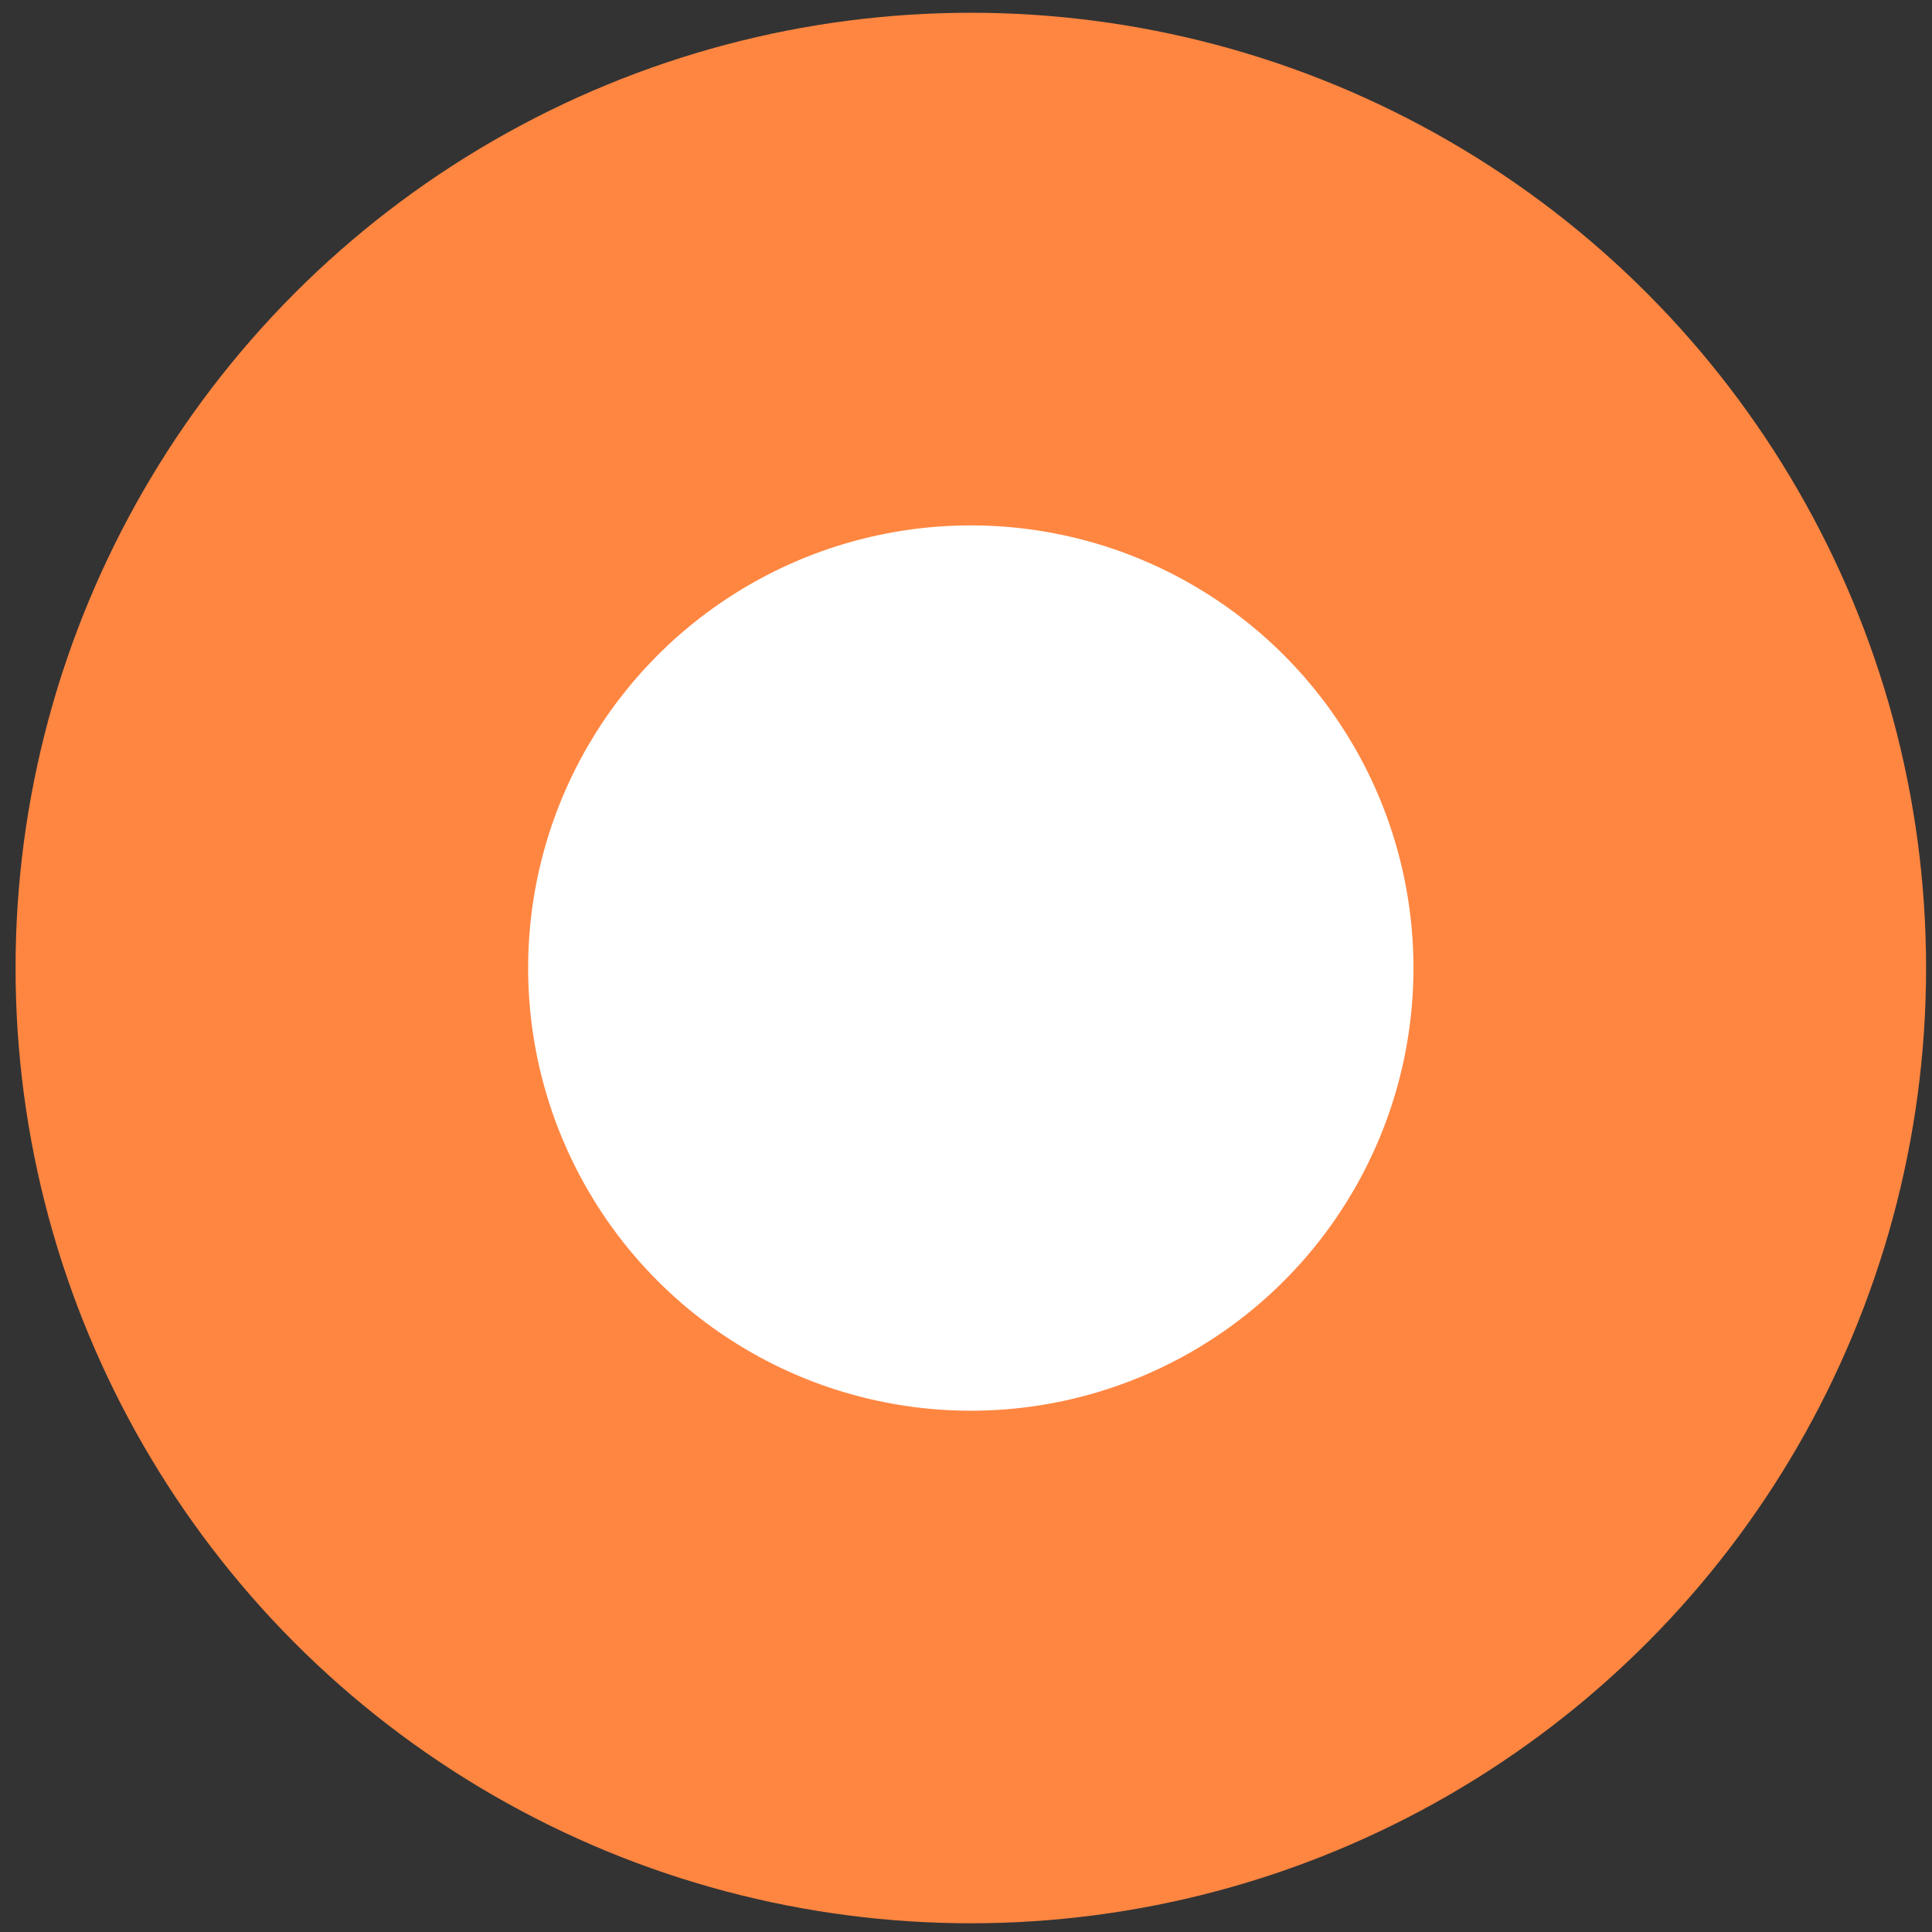 <?xml version="1.0" encoding="UTF-8"?> <svg xmlns="http://www.w3.org/2000/svg" width="107" height="107" viewBox="0 0 107 107" fill="none"><rect x="0" y="0" width="107" height="107" fill="#333333" stroke="none"/> <circle cx="53.767" cy="53.612" r="52.905" fill="#FF8641"></circle> <circle cx="53.766" cy="53.614" r="24.516" fill="white"></circle> </svg> 